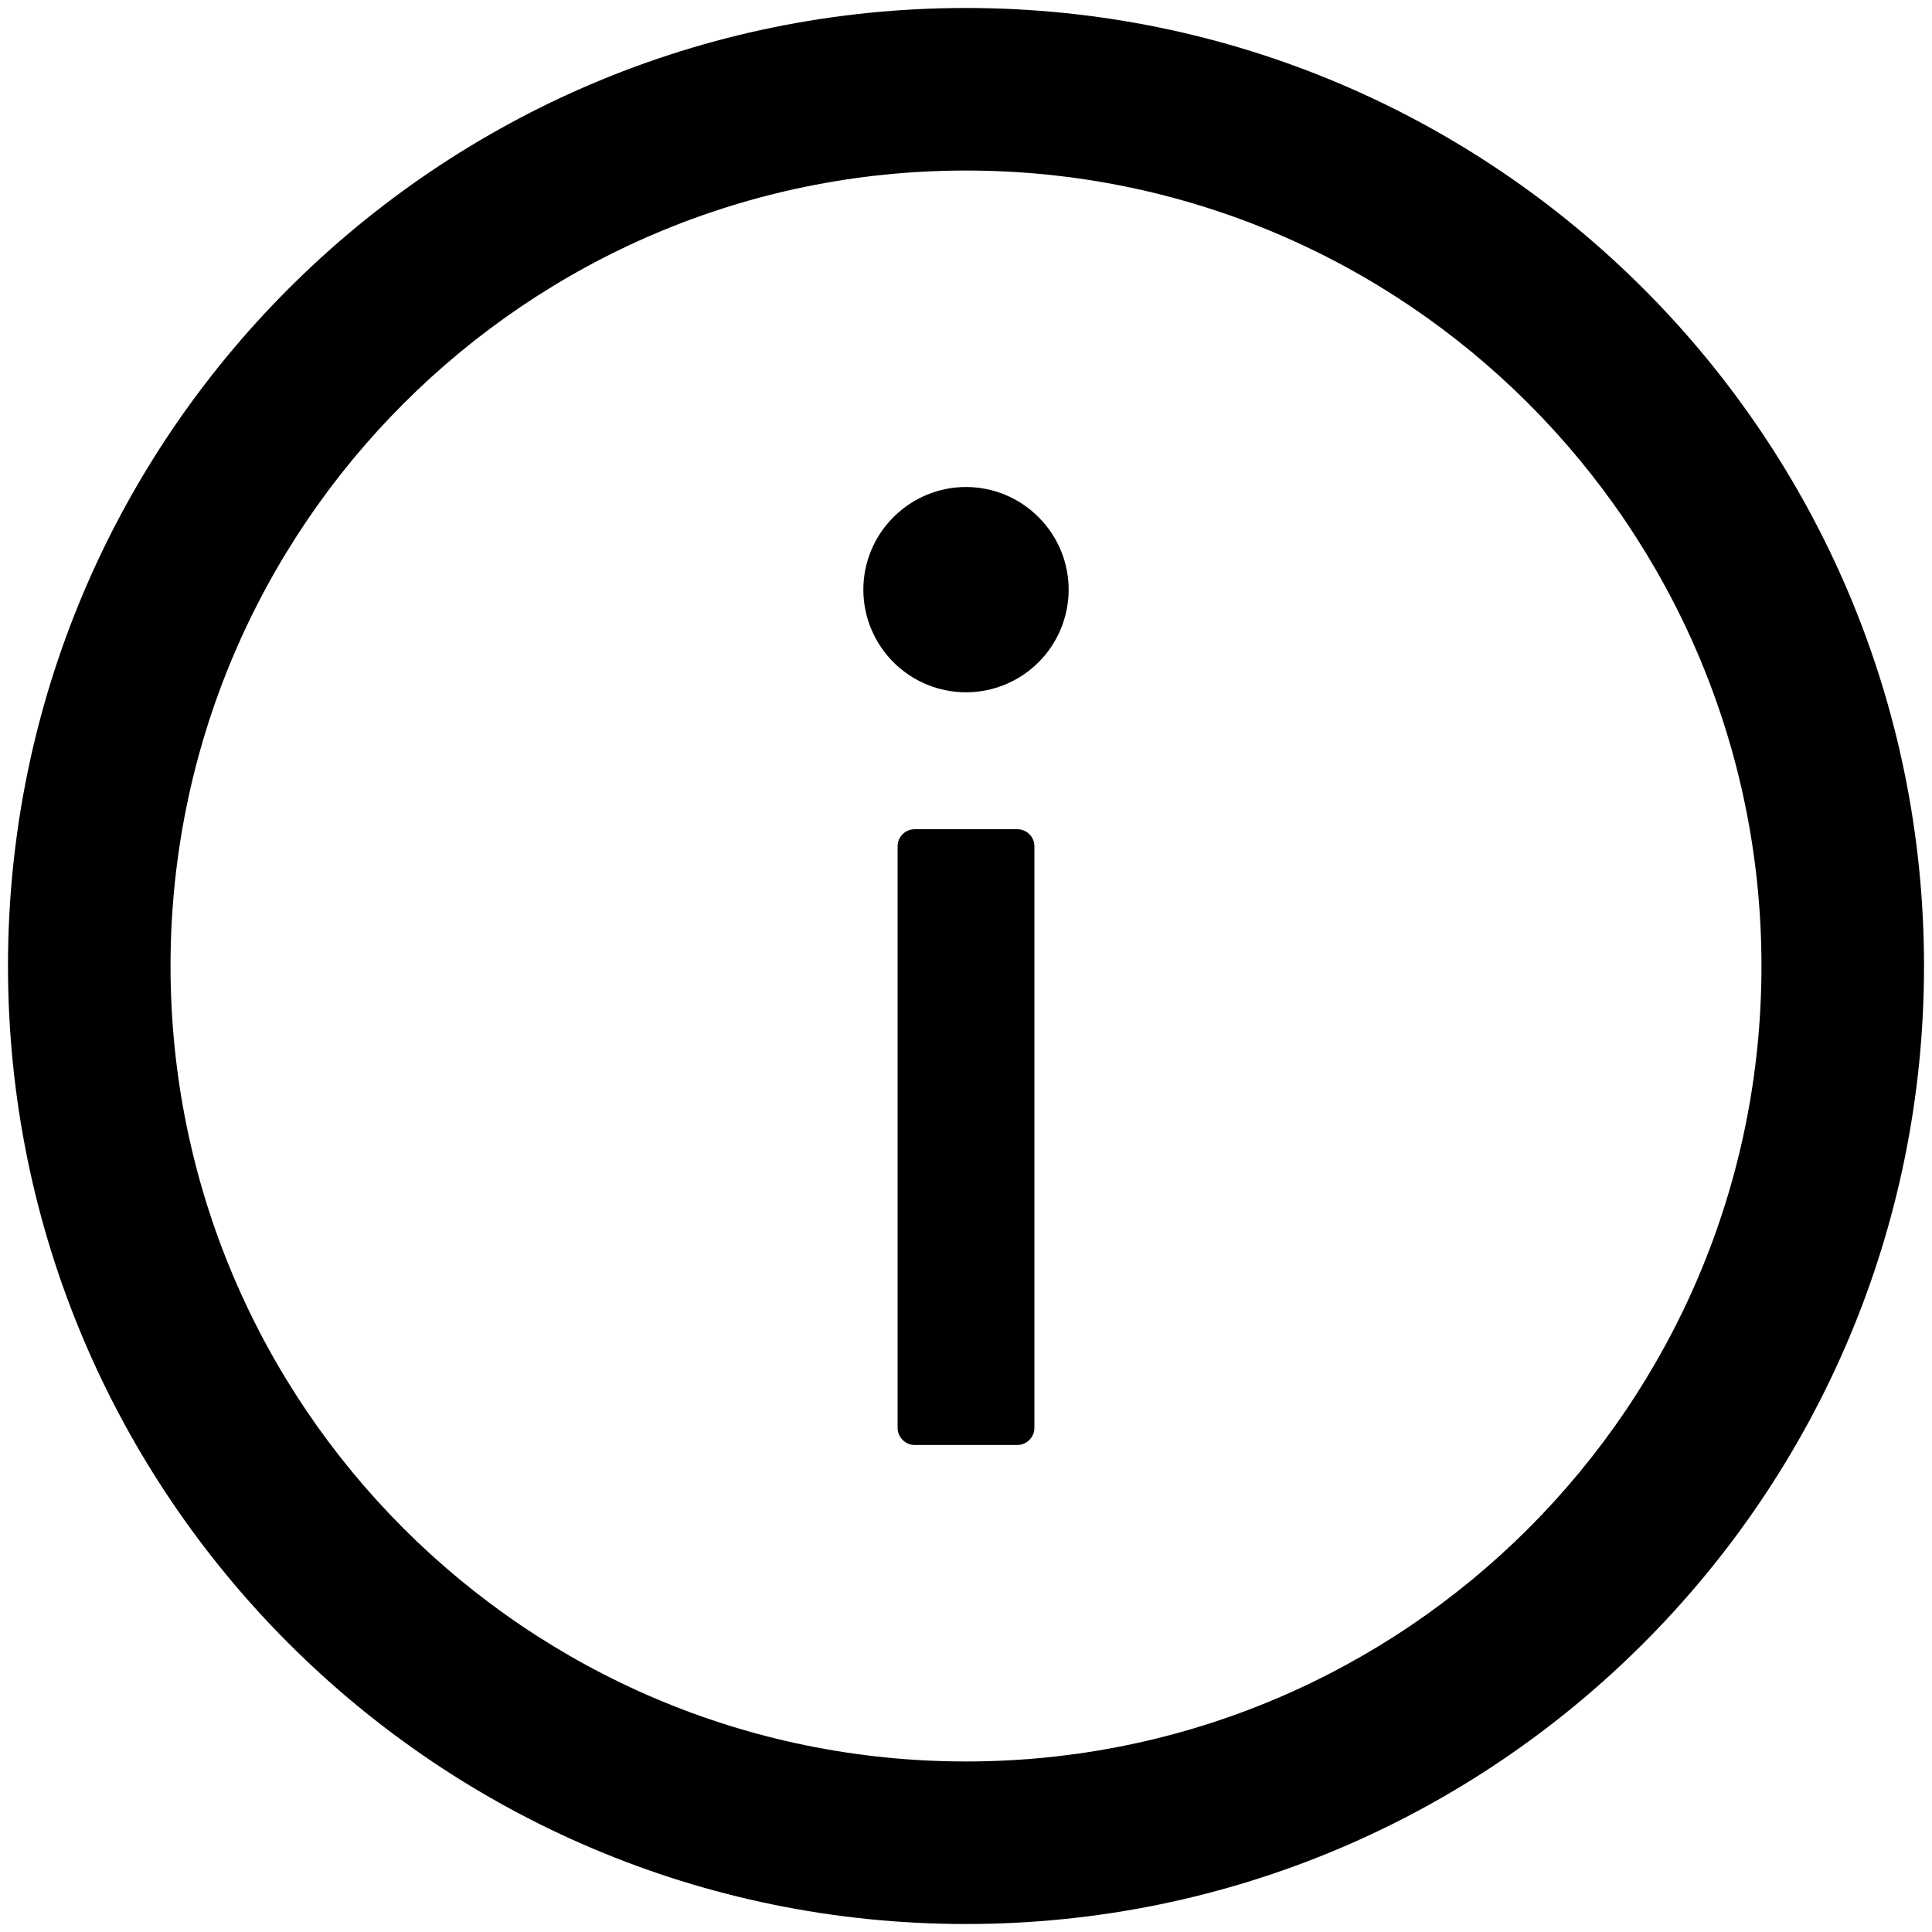 <svg width="15" height="15" viewBox="0 0 15 15" fill="none" xmlns="http://www.w3.org/2000/svg">
<g clip-path="url(#clip0_8102_3408)">
<path d="M7.5 0.062C3.393 0.062 0.062 3.393 0.062 7.5C0.062 11.607 3.393 14.938 7.5 14.938C11.607 14.938 14.938 11.607 14.938 7.5C14.938 3.393 11.607 0.062 7.5 0.062ZM7.5 13.676C4.09 13.676 1.324 10.91 1.324 7.5C1.324 4.09 4.09 1.324 7.5 1.324C10.91 1.324 13.676 4.09 13.676 7.5C13.676 10.91 10.91 13.676 7.5 13.676Z" fill="black"/>
<path d="M6.703 4.578C6.703 4.789 6.787 4.992 6.937 5.142C7.086 5.291 7.289 5.375 7.5 5.375C7.711 5.375 7.914 5.291 8.063 5.142C8.213 4.992 8.297 4.789 8.297 4.578C8.297 4.367 8.213 4.164 8.063 4.015C7.914 3.865 7.711 3.781 7.5 3.781C7.289 3.781 7.086 3.865 6.937 4.015C6.787 4.164 6.703 4.367 6.703 4.578ZM7.898 6.438H7.102C7.029 6.438 6.969 6.497 6.969 6.57V11.086C6.969 11.159 7.029 11.219 7.102 11.219H7.898C7.971 11.219 8.031 11.159 8.031 11.086V6.57C8.031 6.497 7.971 6.438 7.898 6.438Z" fill="black"/>
</g>
<defs>
<clipPath id="clip0_8102_3408">
<rect width="15" height="15" fill="white"/>
</clipPath>
</defs>
</svg>
